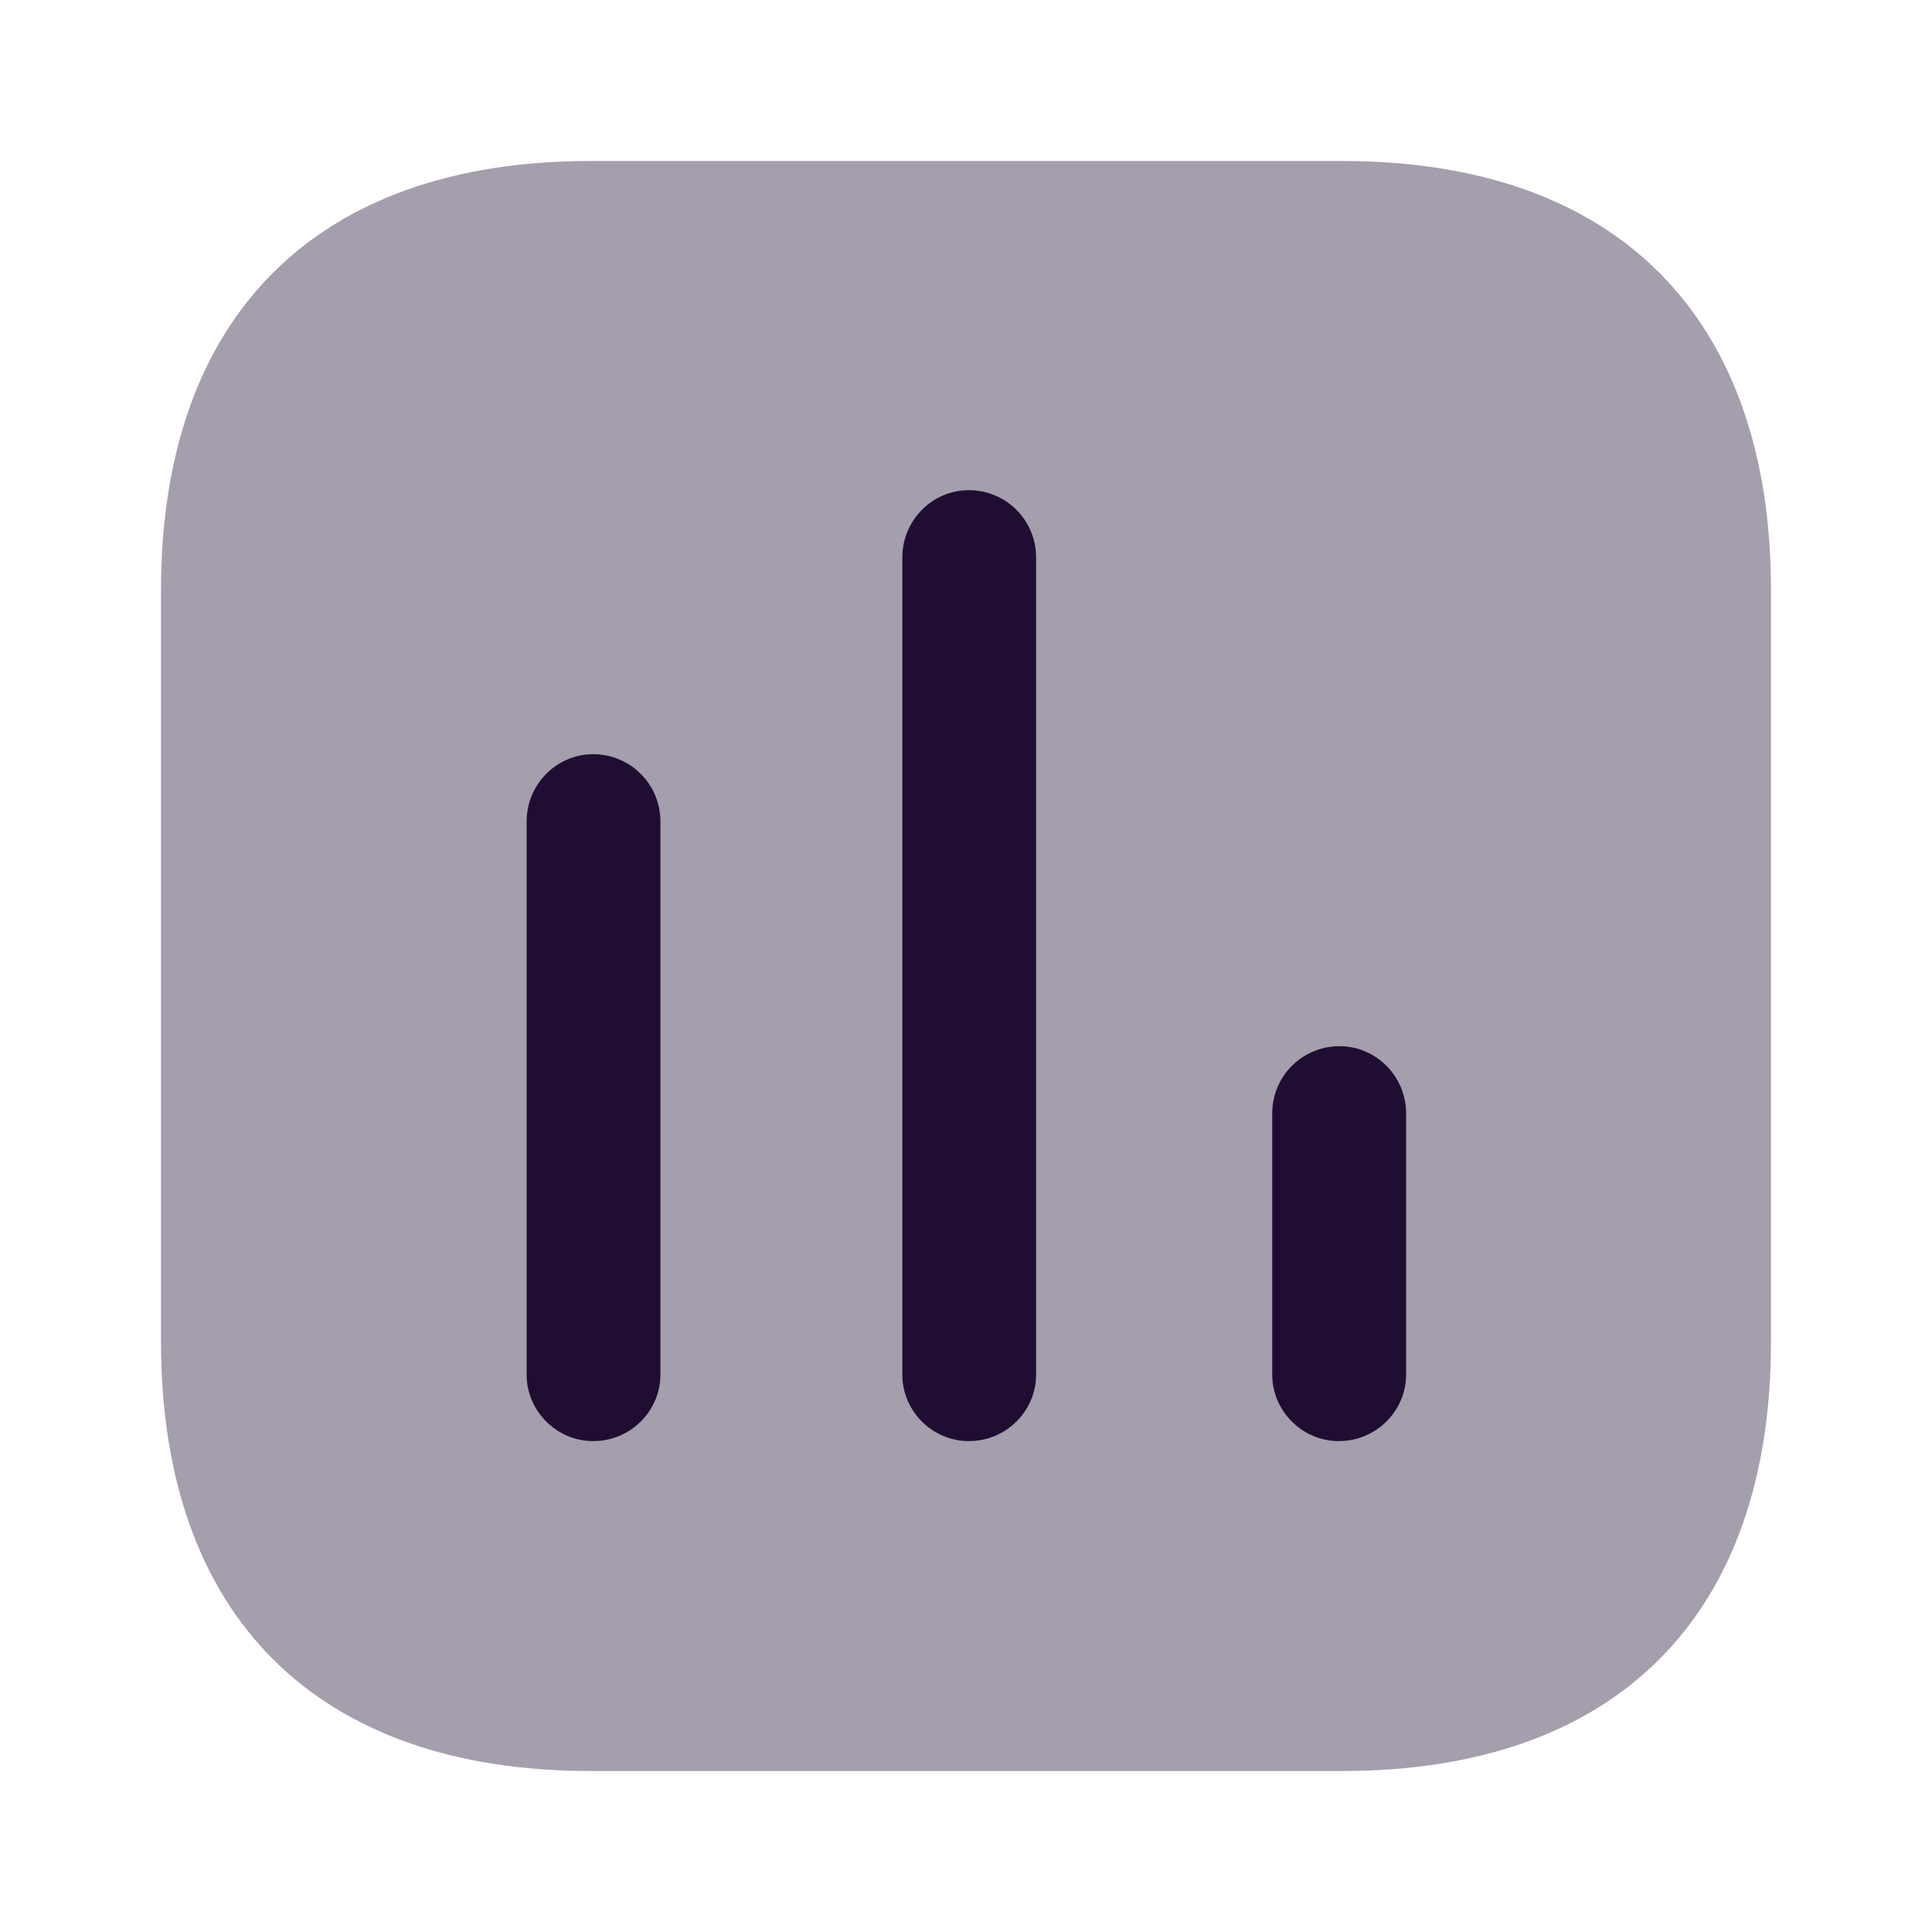 <svg width="24" height="24" viewBox="0 0 24 24" fill="none" xmlns="http://www.w3.org/2000/svg">
<path opacity="0.4" d="M16.676 2H7.333C3.929 2 2 3.929 2 7.333V16.667C2 20.071 3.929 22 7.333 22H16.676C20.08 22 22 20.071 22 16.667V7.333C22 3.929 20.08 2 16.676 2Z" fill="#200E32"/>
<path d="M7.369 9.369C6.915 9.369 6.542 9.742 6.542 10.204V17.076C6.542 17.529 6.915 17.902 7.369 17.902C7.831 17.902 8.204 17.529 8.204 17.076V10.204C8.204 9.742 7.831 9.369 7.369 9.369Z" fill="#200E32"/>
<path d="M12.035 6.089C11.582 6.089 11.209 6.462 11.209 6.925V17.076C11.209 17.529 11.582 17.902 12.035 17.902C12.498 17.902 12.871 17.529 12.871 17.076V6.925C12.871 6.462 12.498 6.089 12.035 6.089Z" fill="#200E32"/>
<path d="M16.64 12.996C16.178 12.996 15.804 13.369 15.804 13.831V17.076C15.804 17.529 16.178 17.902 16.631 17.902C17.093 17.902 17.467 17.529 17.467 17.076V13.831C17.467 13.369 17.093 12.996 16.64 12.996Z" fill="#200E32"/>
</svg>
